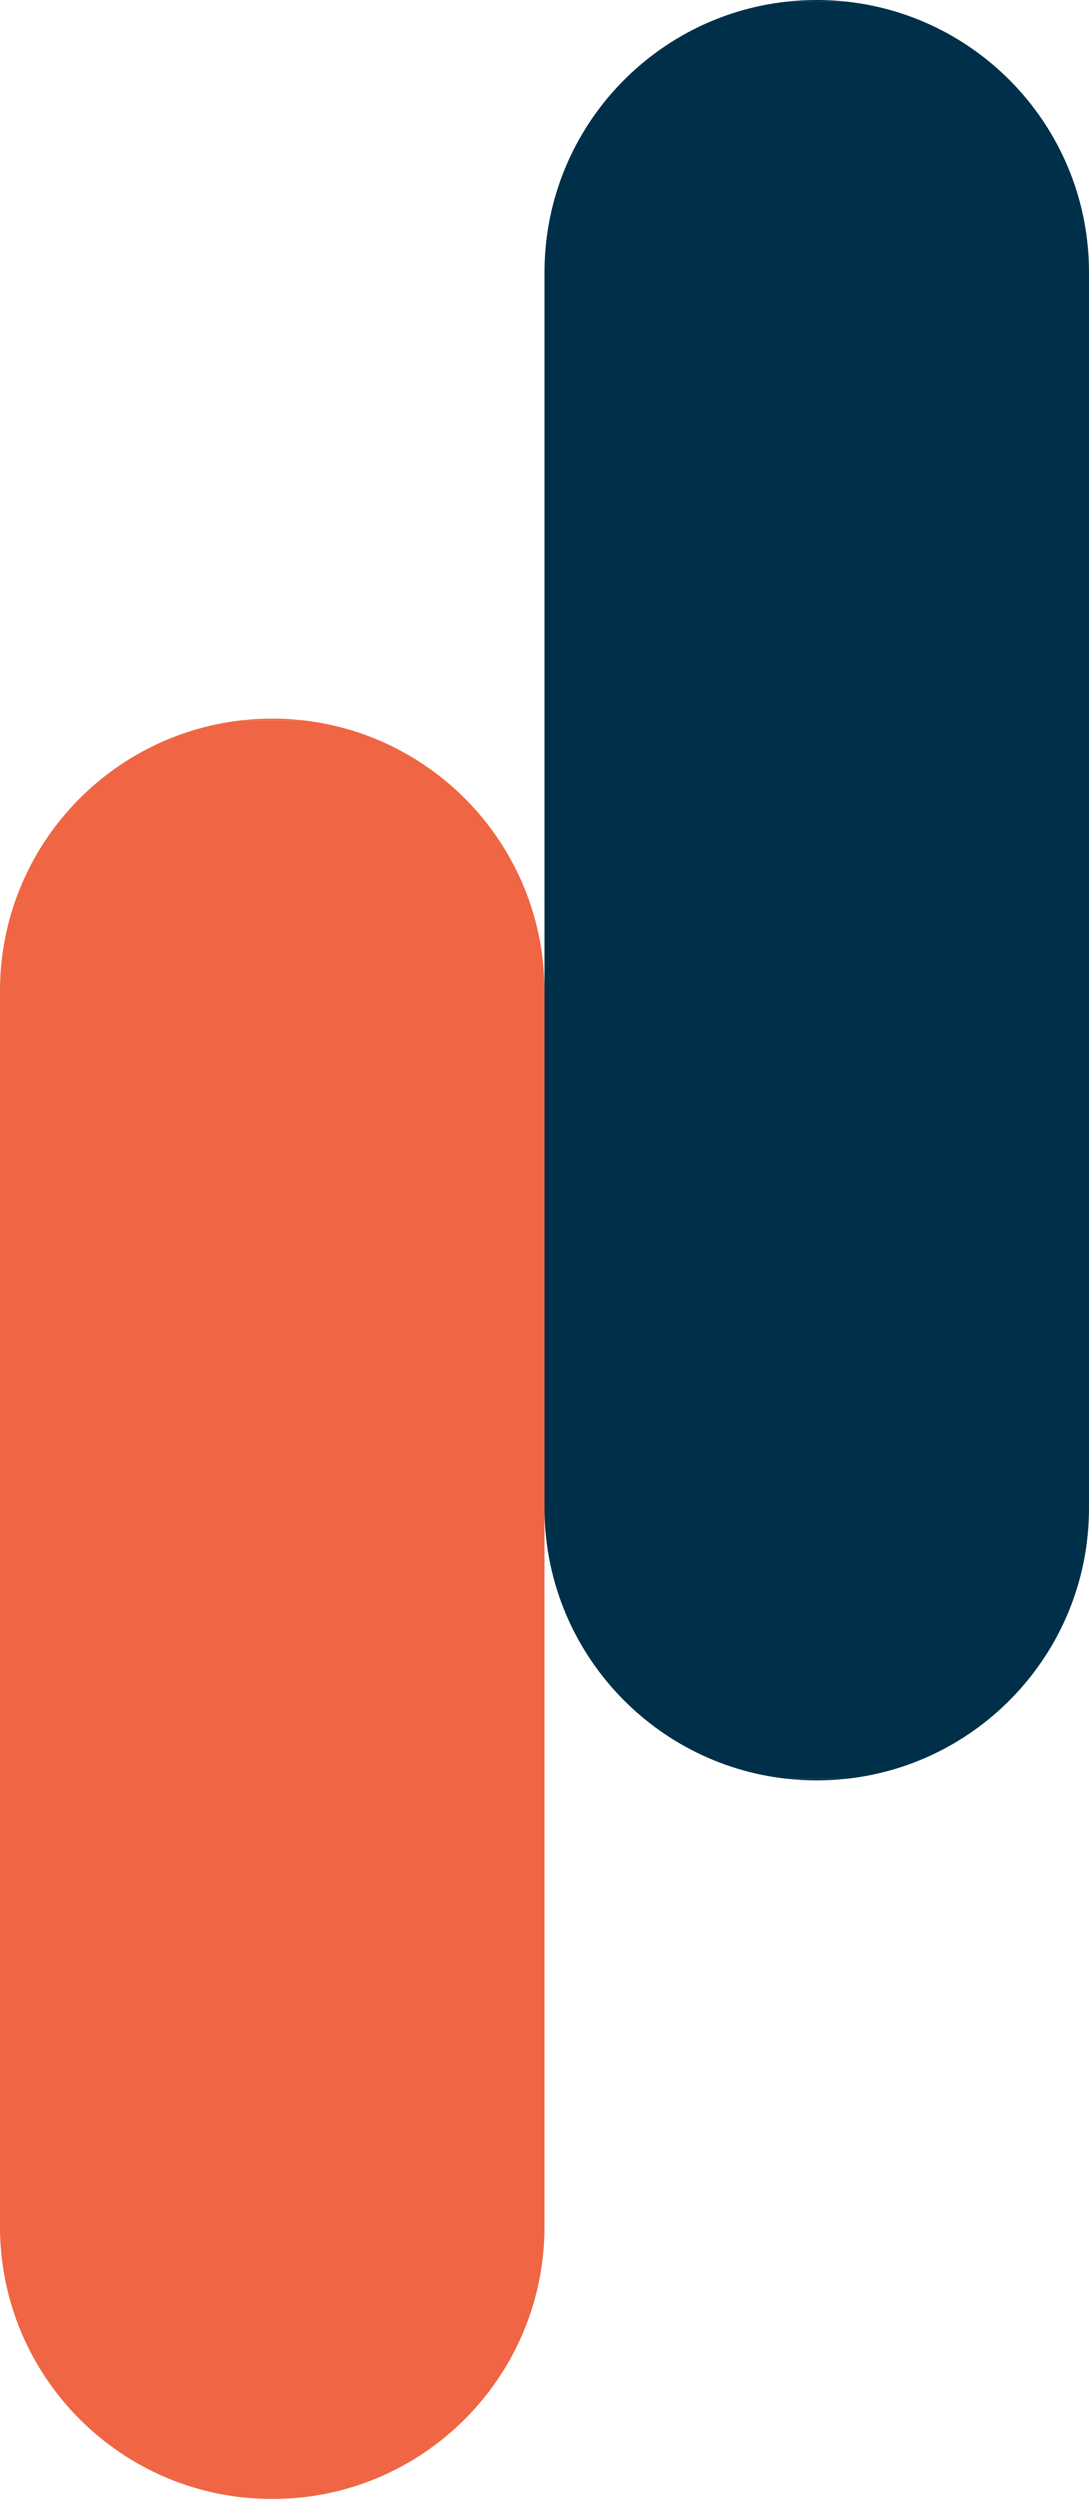 <svg width="440" height="1010" viewBox="0 0 440 1010" fill="none" xmlns="http://www.w3.org/2000/svg">
<path fill-rule="evenodd" clip-rule="evenodd" d="M317.844 0.664C321.835 0.225 325.891 0 330 0C334.108 0 338.164 0.225 342.156 0.664H317.844ZM317.844 718.664C321.836 719.103 325.891 719.329 330 719.329C334.109 719.329 338.164 719.103 342.156 718.664H317.844Z" fill="#003049"/>
<path fill-rule="evenodd" clip-rule="evenodd" d="M97.844 291C101.835 290.561 105.891 290.336 110 290.336C114.109 290.336 118.164 290.561 122.156 291H97.844ZM97.844 1009C101.836 1009.44 105.891 1009.66 110 1009.66C114.109 1009.66 118.164 1009.44 122.156 1009H97.844Z" fill="#F06543"/>
<path d="M122.156 291H97.844C42.85 297.048 0.059 343.648 0 400.258V899.625C0 956.288 42.813 1002.95 97.844 1009H122.156C177.137 1002.95 219.922 956.373 220 899.78L220 400.375C220 343.712 177.187 297.052 122.156 291Z" fill="#F06543"/>
<path d="M342.156 0.664H317.844C262.851 6.712 220.059 53.312 220 109.922V609.29C220 665.952 262.813 712.612 317.844 718.664H342.156C397.137 712.618 439.922 666.037 440 609.444L440 110.039C440 53.376 397.187 6.716 342.156 0.664Z" fill="#003049"/>
</svg>

